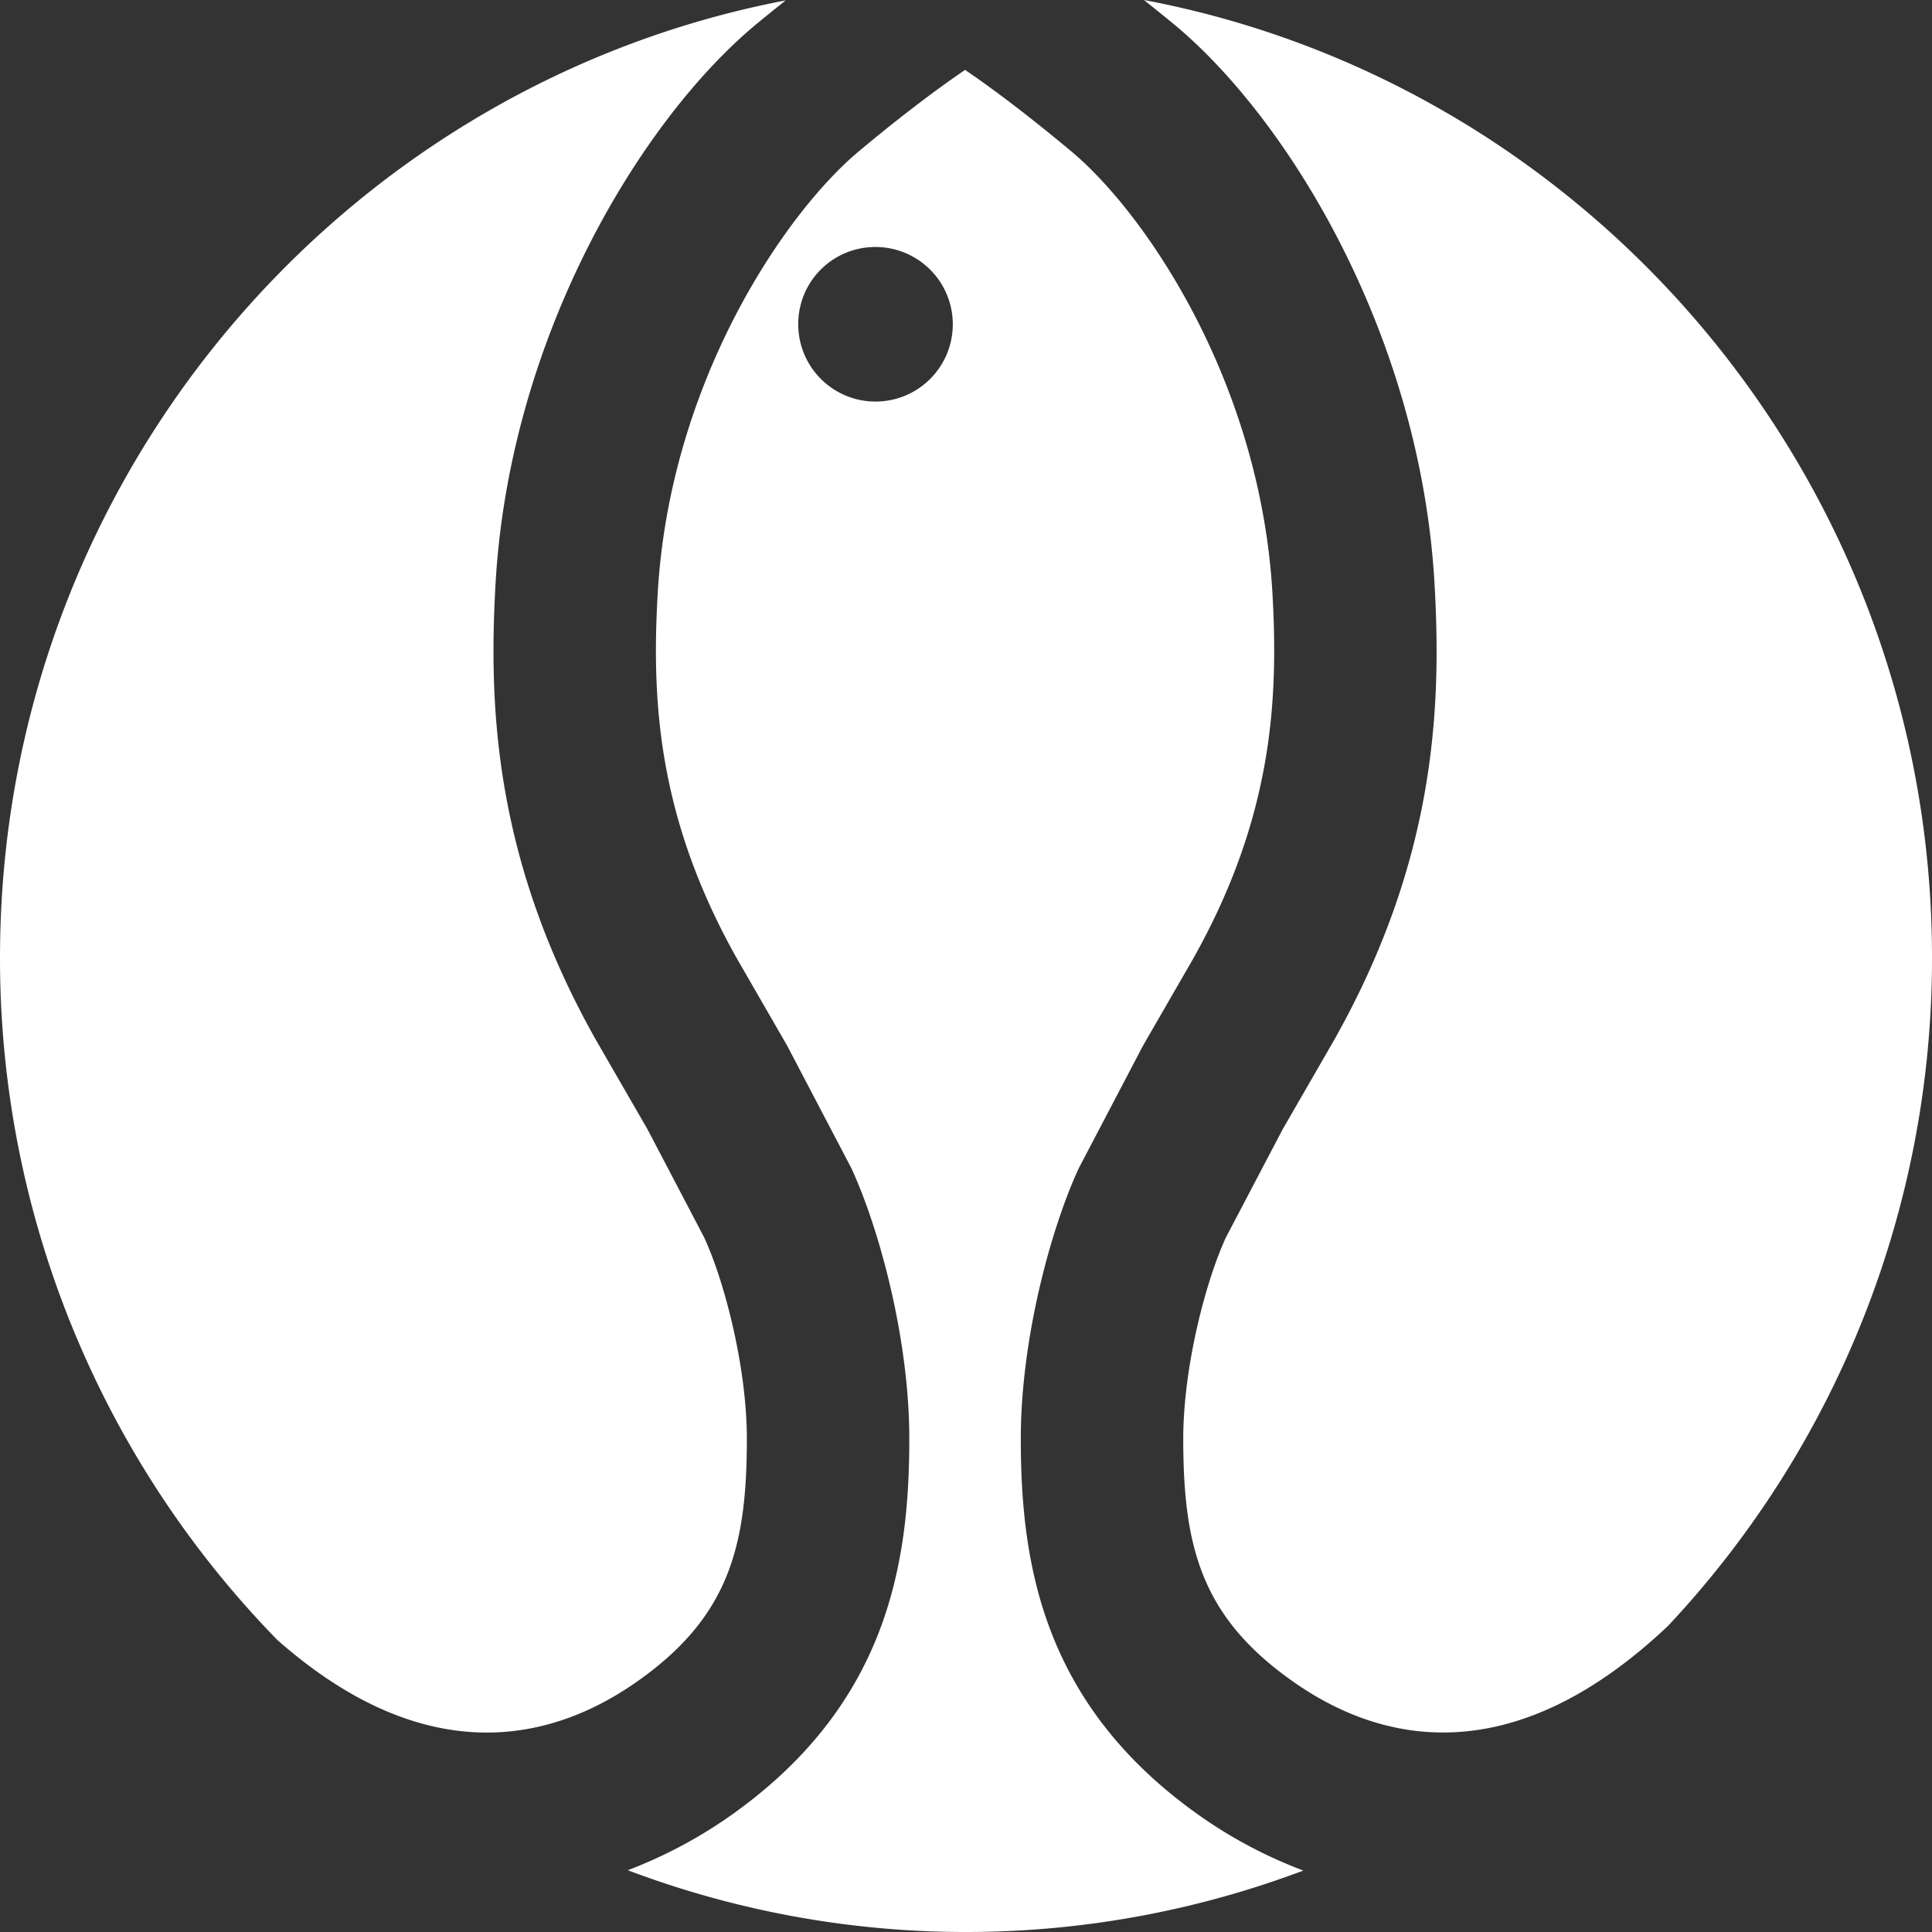 <svg xmlns="http://www.w3.org/2000/svg" width="716" height="716" viewBox="0 0 716 716">
  <rect x="0" y="0" width="716" height="716" fill="#333333" stroke="none"/>
  <g id="Groupe_57" data-name="Groupe 57" transform="translate(-238.214 -205.103)">
    <path id="Path_1" data-name="Path 1" d="M478.918,828.8c34.981-24.183,41.6-50.518,41.6-90.657,0-26.2-8.163-57.989-15.833-74.589L483.7,623.5l-19.123-33.126c-37.387-66.407-39.805-122.541-37.214-168.741,5.121-91.468,53.475-171.573,96.2-207.316,3.934-3.266,7.614-6.2,11.337-9.191-165.55,31.679-291.164,178.649-291.164,354.732A361.4,361.4,0,0,0,346.494,812.732C402.671,862.279,449.2,849.352,478.918,828.8Z" transform="translate(-5.519 0.124)" fill="#fff"/>
    <path id="Path_2" data-name="Path 2" d="M420,421.8c2.6,46.163.2,102.3-37.2,168.7l-19.1,33.126-21.023,40.053c-7.657,16.6-15.82,48.39-15.82,74.589,0,40.139,6.617,66.475,41.612,90.657,30.683,21.263,79.376,34.258,138.1-21.319a361.48,361.48,0,0,0,97.776-247.622c0-176.4-126.078-323.591-292.066-354.88,3.779,3.012,7.527,6.018,11.559,9.339C366.58,250.184,414.9,330.29,420,421.8Z" transform="translate(349.871 0)" fill="#fff"/>
    <path id="Path_3" data-name="Path 3" d="M321.88,538.788,340.4,570.9l23.787,45.391c10.335,22.358,21.492,63.3,21.492,100.269,0,46.423-8.071,99.446-67.743,140.748A173.052,173.052,0,0,1,281.351,876.5a354.536,354.536,0,0,0,250.356.123,171.98,171.98,0,0,1-36.954-19.315C435.063,816,427,762.982,427,716.558c0-36.973,11.151-77.911,21.511-100.269L472.3,570.9l18.524-32.112c29.582-52.553,31.635-96.082,29.446-135.294-4.4-78.294-46.967-140.94-74.515-163.972-14.794-12.345-27.585-22.142-39.41-30.232-11.807,8.09-24.616,17.849-39.41,30.213-27.542,23.051-70.1,85.7-74.509,163.991C290.208,442.706,292.255,486.235,321.88,538.788Zm51.038-263.852a28.64,28.64,0,1,1-28.4,28.617A28.522,28.522,0,0,1,372.917,274.936Z" transform="translate(189.524 21.709)" fill="#fff"/>
  </g>
</svg>
